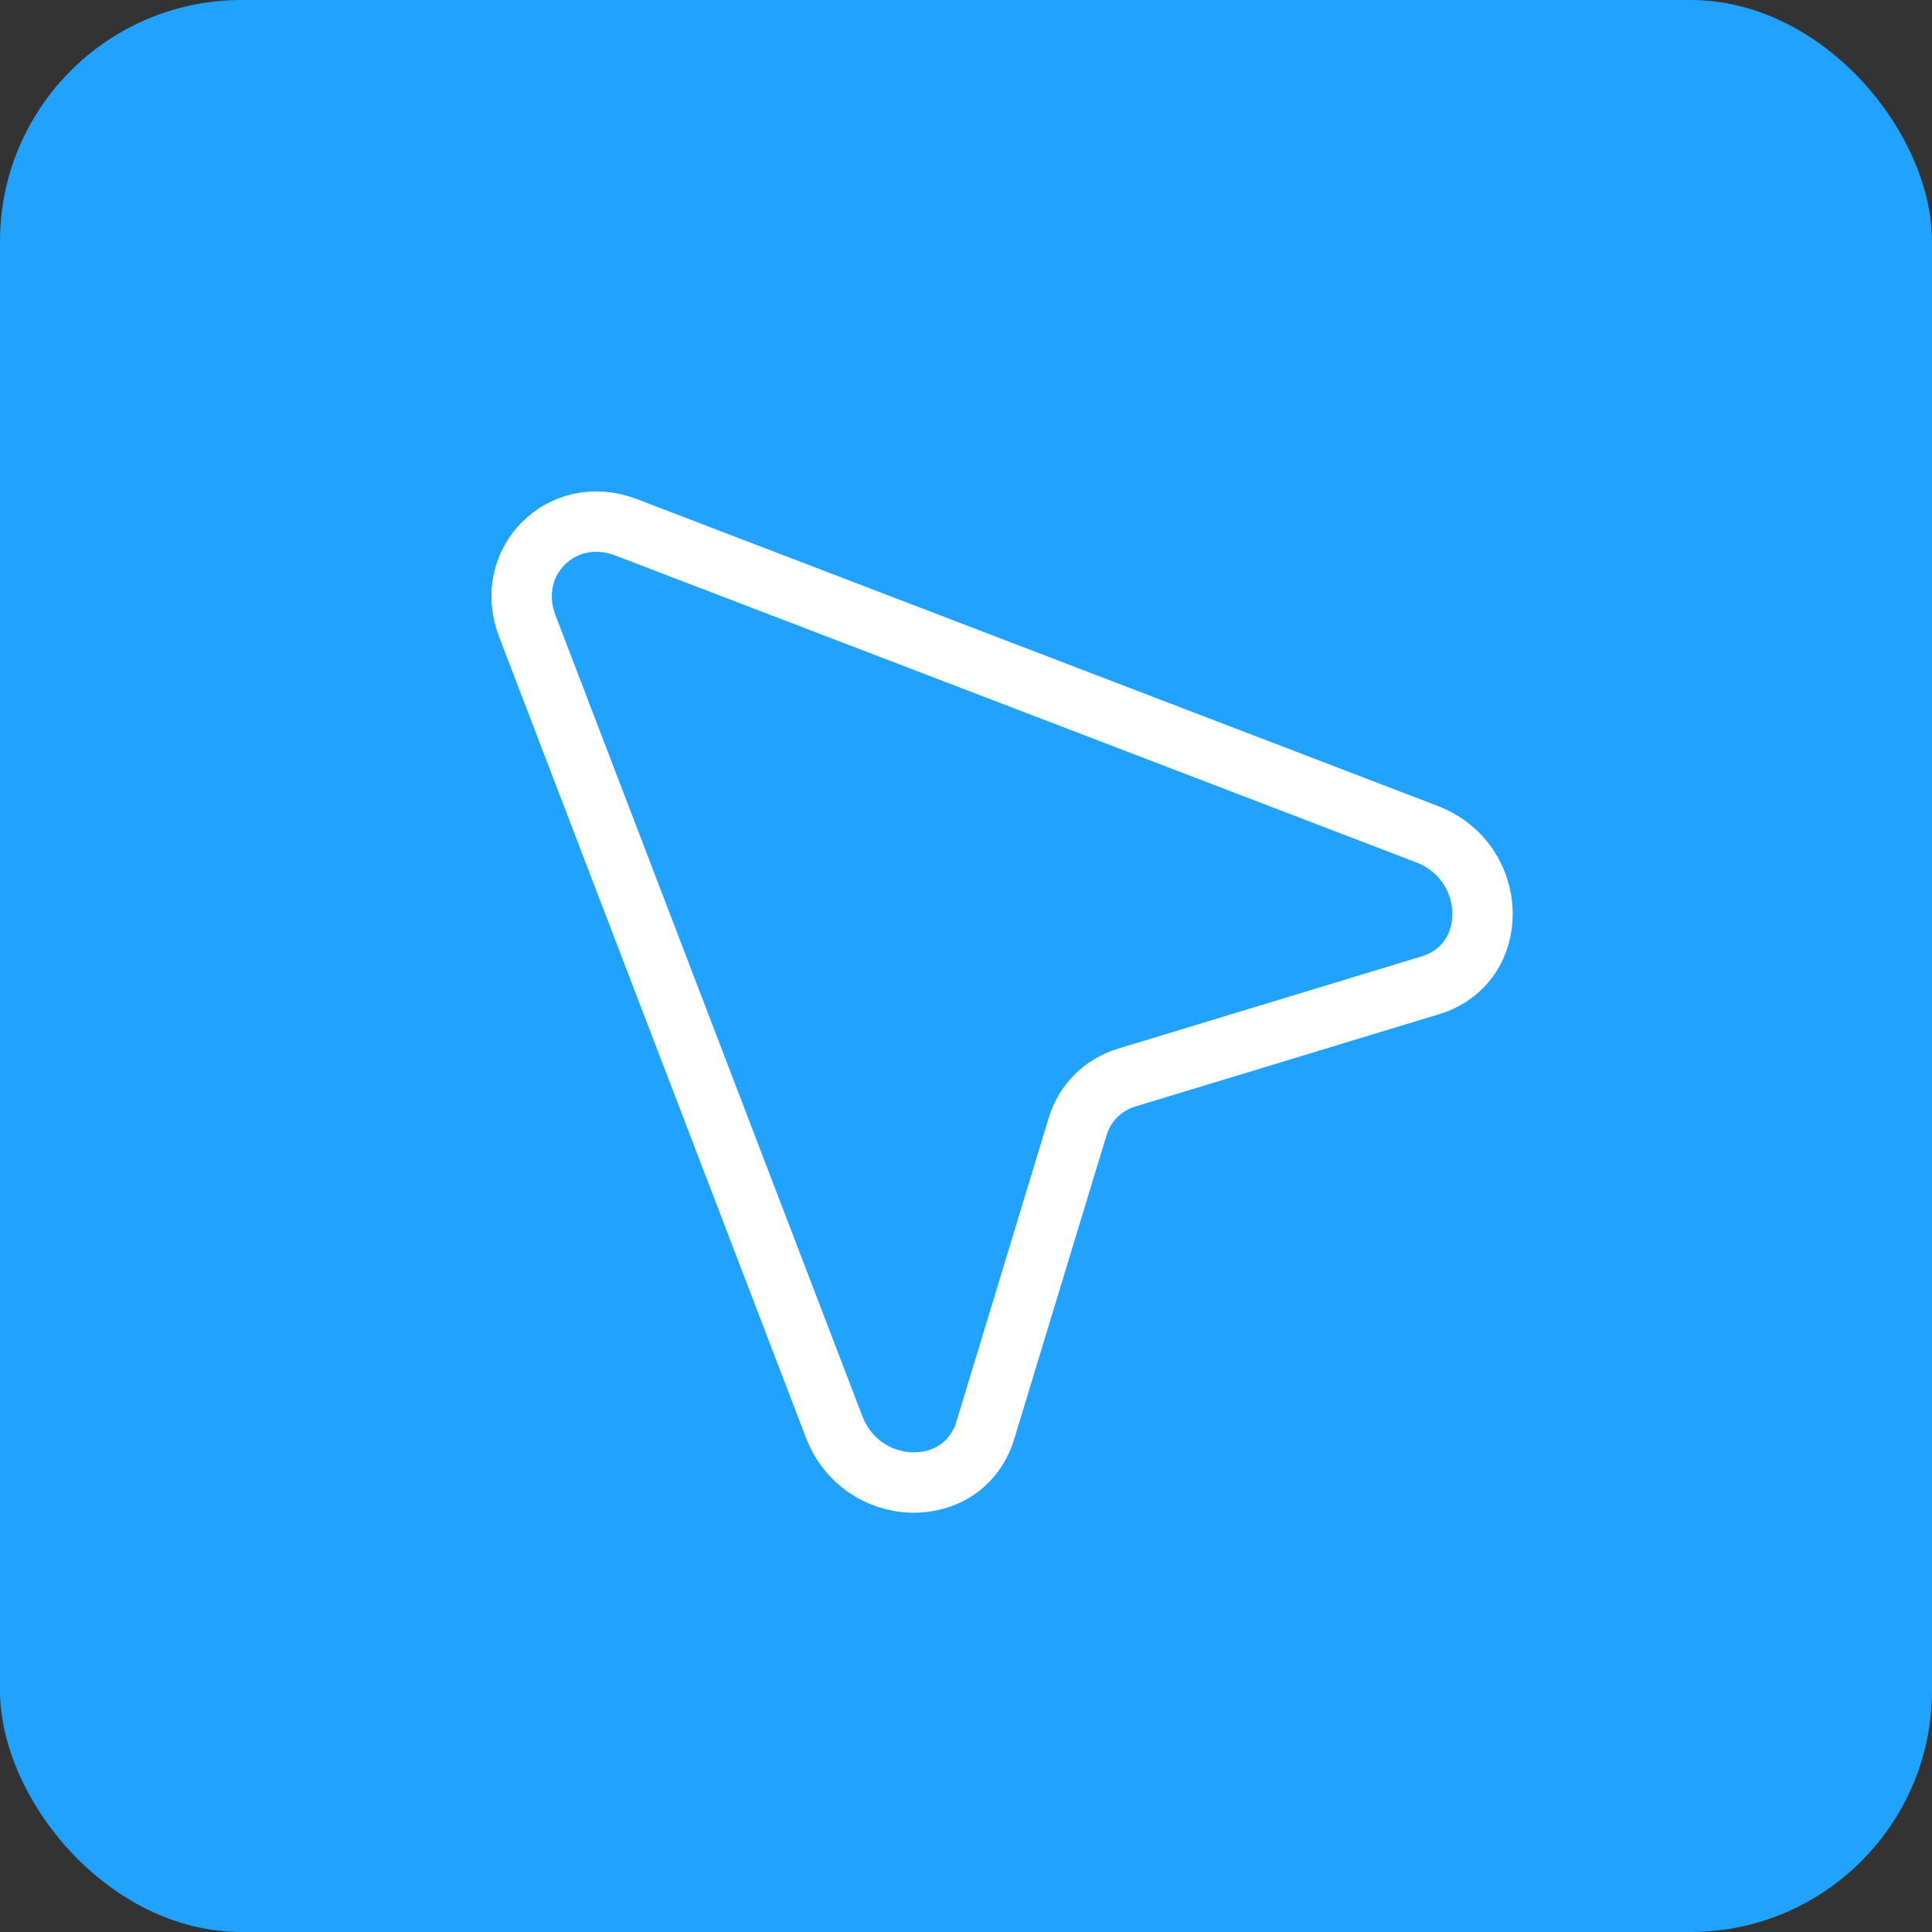 <svg xmlns="http://www.w3.org/2000/svg" width="40" height="40" viewBox="0 0 40 40" fill="none"><rect x="0" y="0" width="40" height="40" fill="#333333" stroke="none"/><rect width="40" height="40" rx="5" fill="#21A2FF"></rect><path d="M17.269 29.54L10.917 12.962C10.408 11.633 11.633 10.408 12.962 10.917L29.54 17.269C31.042 17.845 31.091 19.951 29.613 20.4L23.324 22.311C22.835 22.459 22.459 22.835 22.311 23.324L20.4 29.613C19.951 31.091 17.845 31.042 17.269 29.54Z" stroke="white" stroke-width="1.25"></path></svg>